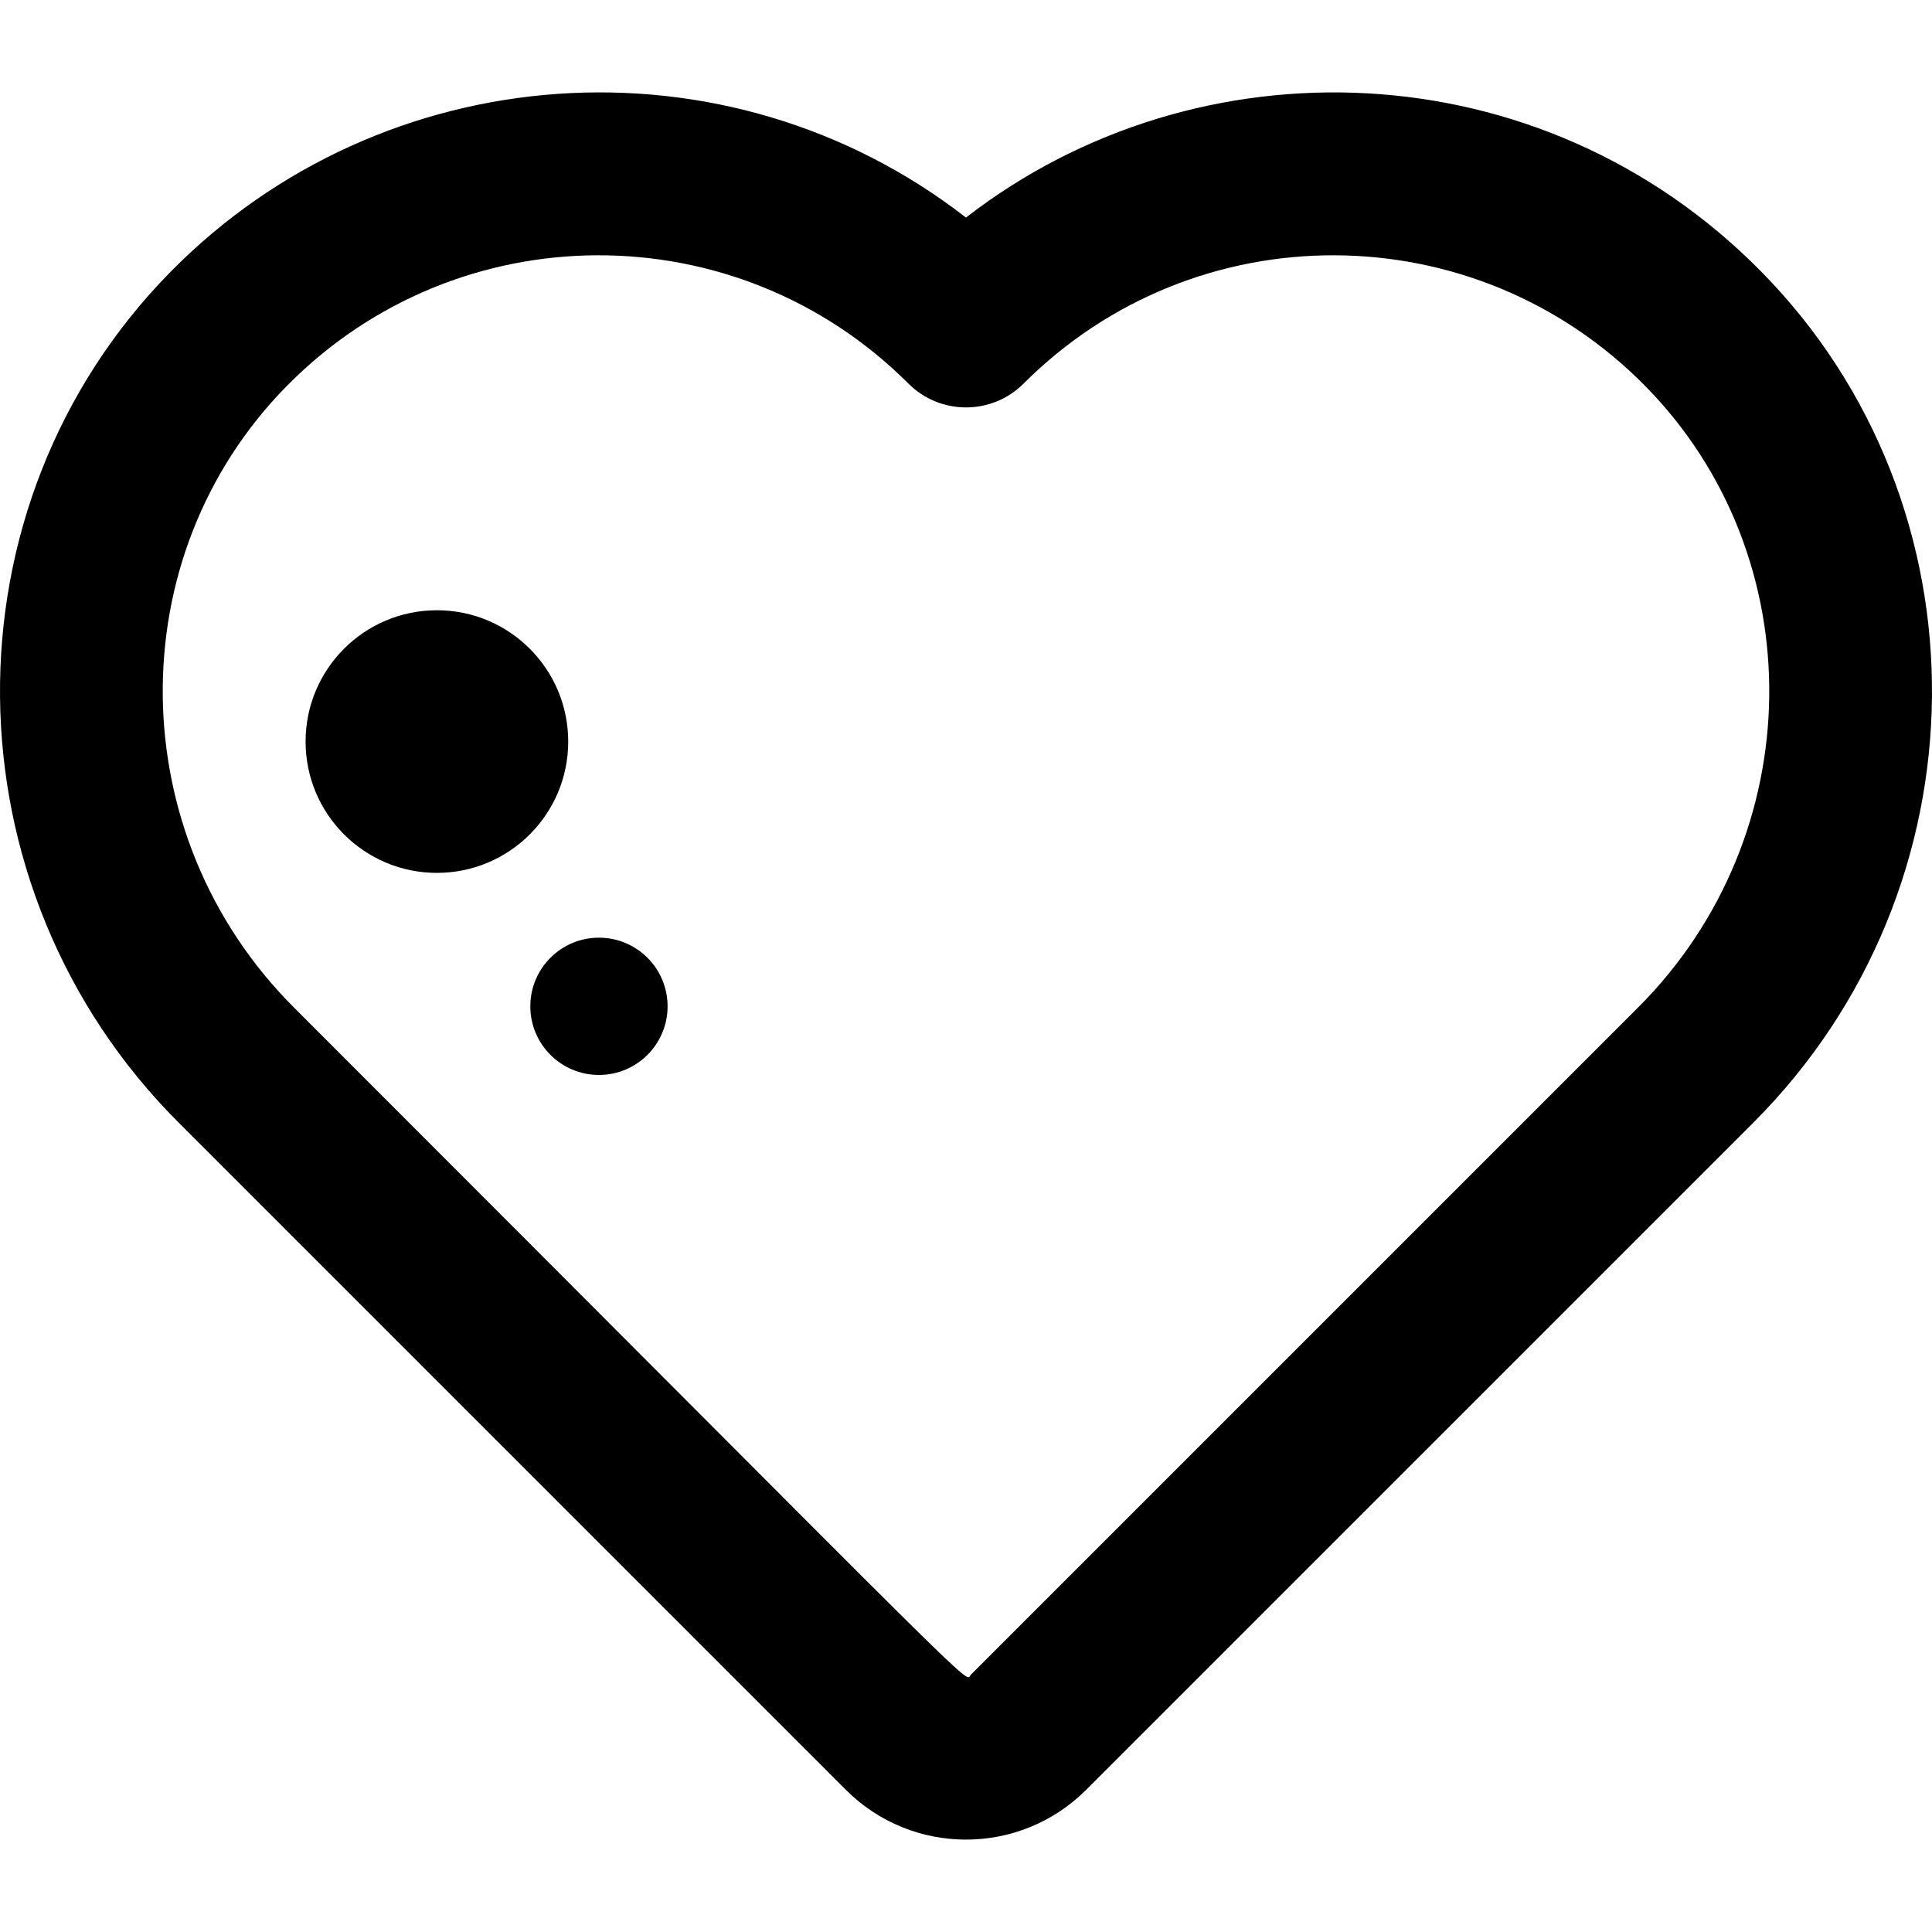<svg xml:space="preserve" style="enable-background:new 0 0 512.001 512.001;" viewBox="0 0 512.001 512.001" y="0px" x="0px" xmlns:xlink="http://www.w3.org/1999/xlink" xmlns="http://www.w3.org/2000/svg" id="Layer_1" version="1.1">
<g>
	<g>
		<g>
			<path d="M466.738,71.972c-58.483-59.357-149.465-61.834-210.738-14.317C192.227,8.198,101.468,14.927,45.263,71.972
				c-61.15,62.064-60.222,163.233,2.07,225.523l176.816,176.816c17.606,17.606,46.101,17.604,63.703,0l176.817-176.816
				C526.96,235.203,527.887,134.035,466.738,71.972z M434.139,266.965L257.322,443.781c-1.969,1.969,8.696,11.341-179.461-176.817
				c-45.581-45.579-46.407-119.459-1.844-164.689c45.271-45.948,119.18-46.164,164.718-0.626c8.429,8.431,22.106,8.425,30.53,0
				c45.611-45.611,119.521-45.244,164.718,0.628C480.546,147.504,479.719,221.384,434.139,266.965z"></path>
			<circle r="34.8" cy="196.523" cx="115.784"></circle>
			<circle r="18.189" cy="266.684" cx="158.729"></circle>
		</g>
	</g>
</g>
<g>
</g>
<g>
</g>
<g>
</g>
<g>
</g>
<g>
</g>
<g>
</g>
<g>
</g>
<g>
</g>
<g>
</g>
<g>
</g>
<g>
</g>
<g>
</g>
<g>
</g>
<g>
</g>
<g>
</g>
</svg>
